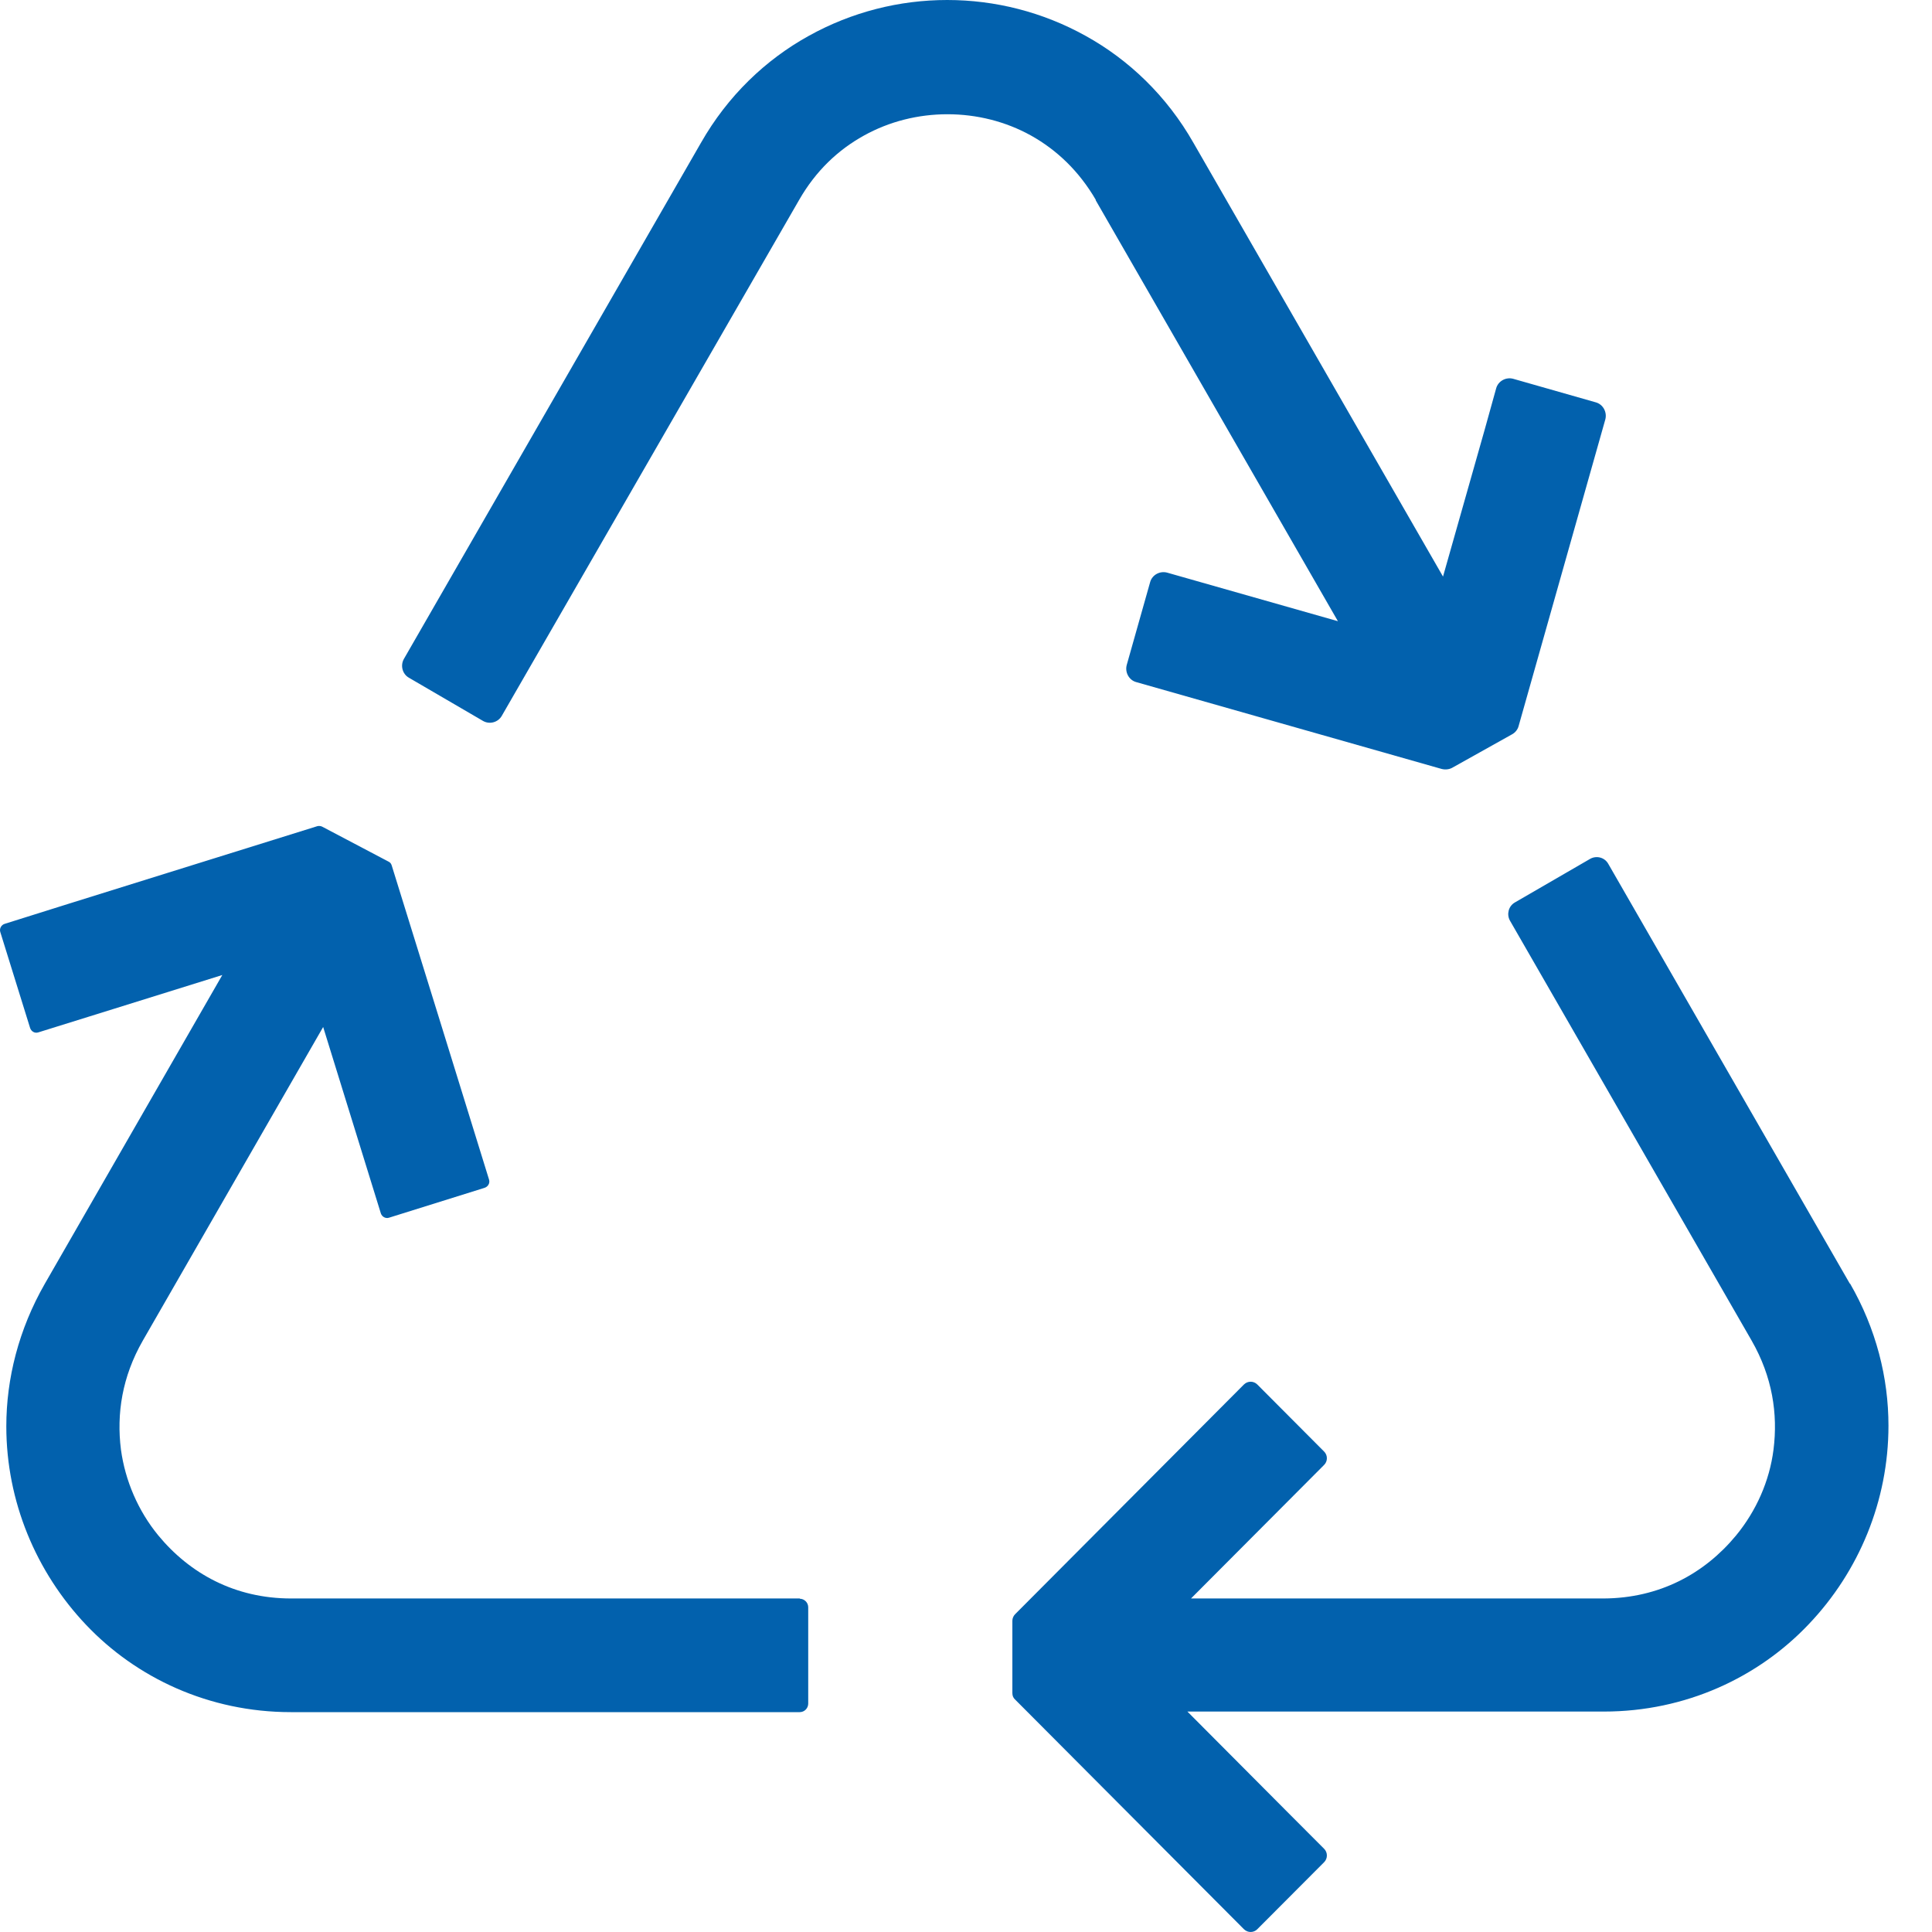 <svg xmlns="http://www.w3.org/2000/svg" width="30" height="30" viewBox="0 0 30 30" fill="none"><path d="M24.694 13.335C24.791 13.282 24.914 13.313 24.971 13.41L28.726 19.936V19.928C29.134 20.634 29.324 21.396 29.324 22.138C29.324 23.303 28.867 24.402 28.084 25.223C27.306 26.043 26.18 26.577 24.905 26.577H18.438L20.042 28.188L20.561 28.708C20.618 28.765 20.618 28.859 20.561 28.916L19.523 29.957C19.466 30.014 19.374 30.014 19.316 29.957L15.764 26.392C15.733 26.365 15.72 26.33 15.72 26.29V25.165C15.72 25.13 15.737 25.09 15.764 25.064L19.316 21.498C19.374 21.441 19.466 21.441 19.523 21.498L20.561 22.54C20.618 22.597 20.618 22.69 20.561 22.747L18.494 24.821H24.9C25.771 24.817 26.47 24.433 26.958 23.842C27.27 23.462 27.477 22.999 27.539 22.509C27.609 21.953 27.521 21.379 27.2 20.818L23.445 14.293C23.393 14.196 23.424 14.072 23.52 14.015L24.694 13.335ZM5.004 12.837C5.171 12.925 5.866 13.29 6.033 13.379C6.06 13.392 6.073 13.41 6.082 13.437C6.214 13.86 7.392 17.66 7.594 18.317C7.611 18.375 7.576 18.428 7.523 18.445L6.042 18.908C5.989 18.926 5.932 18.895 5.914 18.842C5.795 18.457 5.347 17.01 5.018 15.947L2.217 20.818C1.896 21.379 1.808 21.953 1.878 22.509C1.944 22.994 2.146 23.462 2.458 23.842C2.946 24.433 3.646 24.821 4.521 24.821H12.422L12.418 24.825C12.488 24.825 12.55 24.883 12.55 24.958V26.453C12.55 26.524 12.493 26.586 12.418 26.586H4.517C3.242 26.586 2.115 26.052 1.337 25.231C0.559 24.411 0.098 23.312 0.098 22.148C0.098 21.406 0.291 20.642 0.695 19.936L3.452 15.14C2.397 15.471 0.972 15.912 0.594 16.031C0.537 16.049 0.484 16.014 0.467 15.961L0.005 14.474C-0.013 14.421 0.019 14.363 0.071 14.346C0.723 14.138 4.512 12.96 4.93 12.828C4.956 12.824 4.978 12.824 5.004 12.837ZM14.708 0C15.451 1.07188e-05 16.19 0.186 16.858 0.557C17.527 0.927 18.116 1.487 18.533 2.22L22.407 8.953L23.054 6.672L23.233 6.028C23.264 5.918 23.383 5.851 23.497 5.882L24.781 6.248C24.891 6.279 24.958 6.399 24.927 6.514L23.581 11.274C23.568 11.327 23.528 11.376 23.48 11.402L22.548 11.923C22.5 11.949 22.438 11.954 22.385 11.94L17.641 10.591C17.531 10.56 17.465 10.44 17.496 10.325L17.86 9.037C17.891 8.927 18.01 8.861 18.124 8.892L20.775 9.646L17.012 3.106H17.017C16.753 2.652 16.405 2.326 16.01 2.105C15.614 1.885 15.165 1.774 14.712 1.774C14.259 1.774 13.811 1.885 13.415 2.105C13.015 2.326 12.668 2.652 12.408 3.106L7.792 11.115C7.735 11.217 7.602 11.253 7.501 11.195L6.35 10.524C6.249 10.467 6.214 10.335 6.271 10.233L10.883 2.22C11.3 1.487 11.889 0.927 12.558 0.557C13.226 0.186 13.965 0 14.708 0Z" fill="#0261AD"></path></svg>